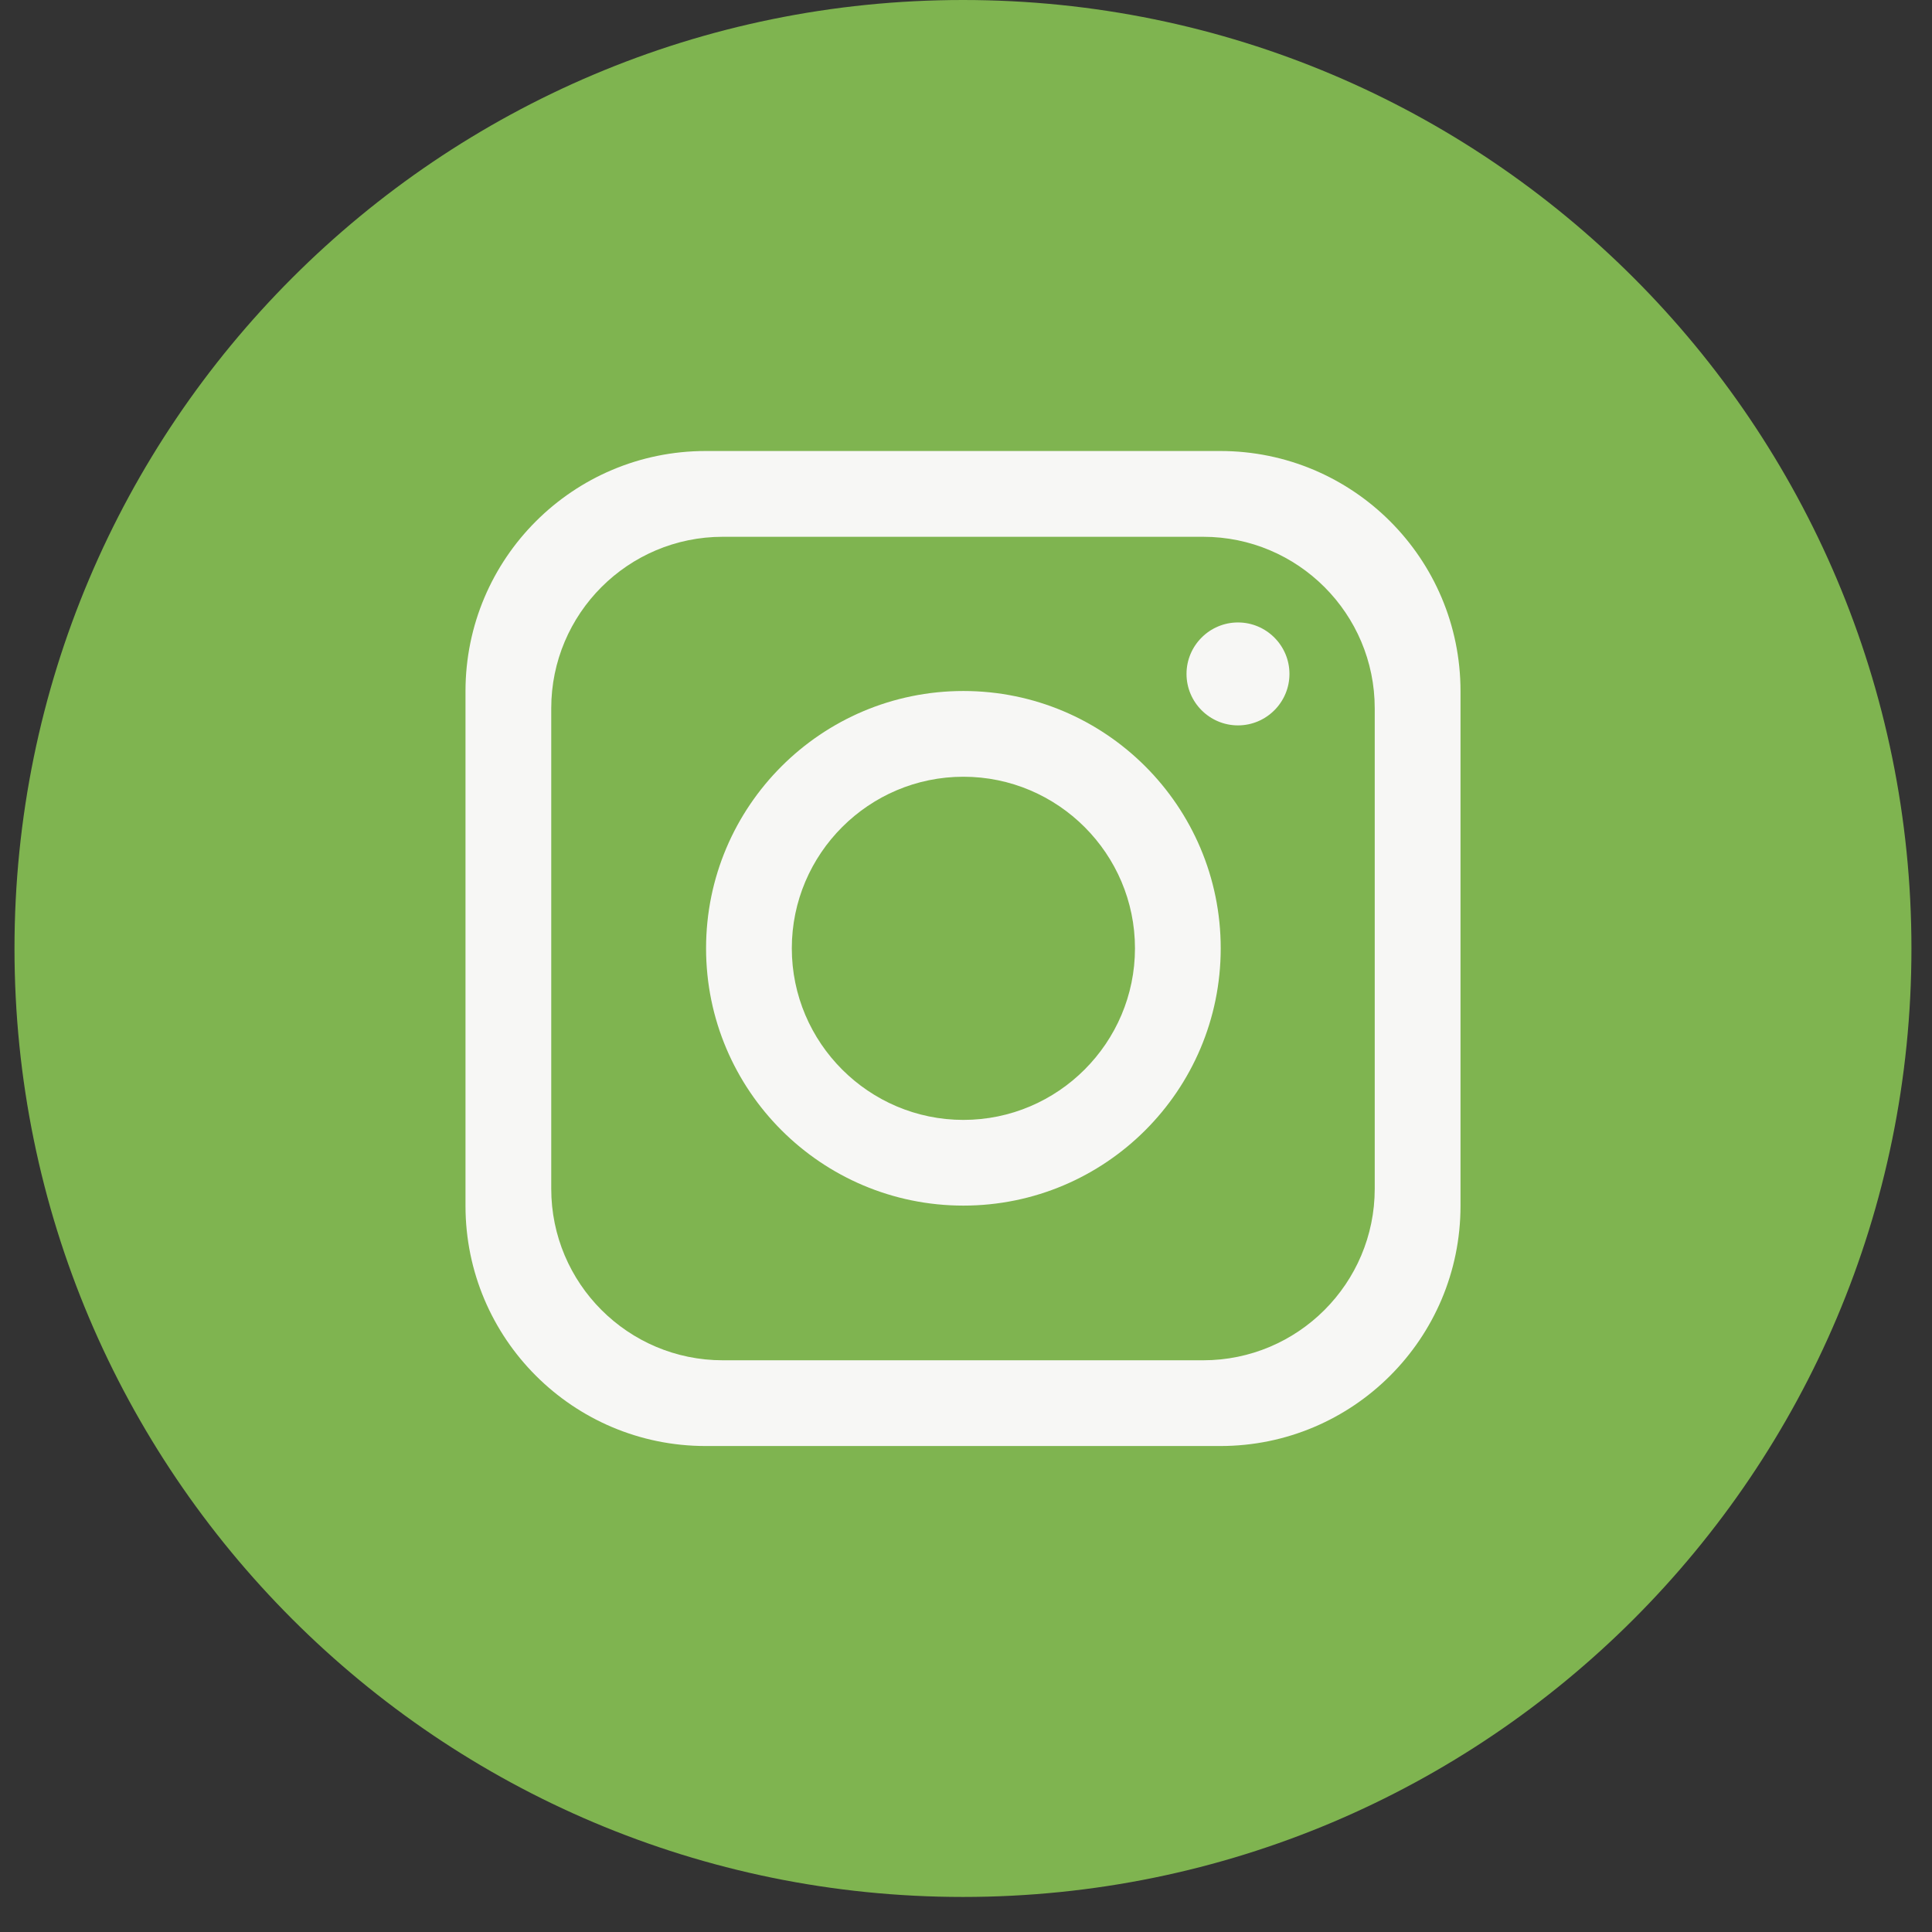 <svg width="50" height="50" viewBox="0 0 50 50" fill="none" xmlns="http://www.w3.org/2000/svg">
<rect x="0" y="0" width="50" height="50" fill="#333333" stroke="none"/>
<path d="M49.468 24.547C49.468 38.104 38.479 49.093 24.922 49.093C11.365 49.093 0.375 38.104 0.375 24.547C0.375 10.99 11.365 0 24.922 0C38.479 0 49.468 10.99 49.468 24.547Z" fill="#7FB450"/>
<path d="M31.582 11.672H18.263C14.83 11.672 12.047 14.455 12.047 17.888V31.207C12.047 34.64 14.83 37.423 18.263 37.423H31.582C35.015 37.423 37.798 34.64 37.798 31.207V17.888C37.798 14.455 35.015 11.672 31.582 11.672ZM35.578 30.764C35.578 33.215 33.589 35.204 31.138 35.204H18.706C16.255 35.204 14.266 33.215 14.266 30.764V18.332C14.266 15.881 16.255 13.892 18.706 13.892H31.138C33.589 13.892 35.578 15.881 35.578 18.332V30.764Z" fill="#F7F7F5"/>
<path d="M24.933 17.883C21.257 17.883 18.273 20.866 18.273 24.542C18.273 28.218 21.257 31.201 24.933 31.201C28.608 31.201 31.592 28.218 31.592 24.542C31.592 20.866 28.608 17.883 24.933 17.883ZM24.933 28.983C22.486 28.983 20.492 26.988 20.492 24.542C20.492 22.096 22.486 20.102 24.933 20.102C27.379 20.102 29.373 22.096 29.373 24.542C29.373 26.988 27.379 28.983 24.933 28.983Z" fill="#F7F7F5"/>
<path d="M32.039 18.773C31.305 18.773 30.707 18.175 30.707 17.441C30.707 16.707 31.305 16.109 32.039 16.109C32.773 16.109 33.371 16.707 33.371 17.441C33.371 18.175 32.773 18.773 32.039 18.773Z" fill="#F7F7F5"/>
</svg>
